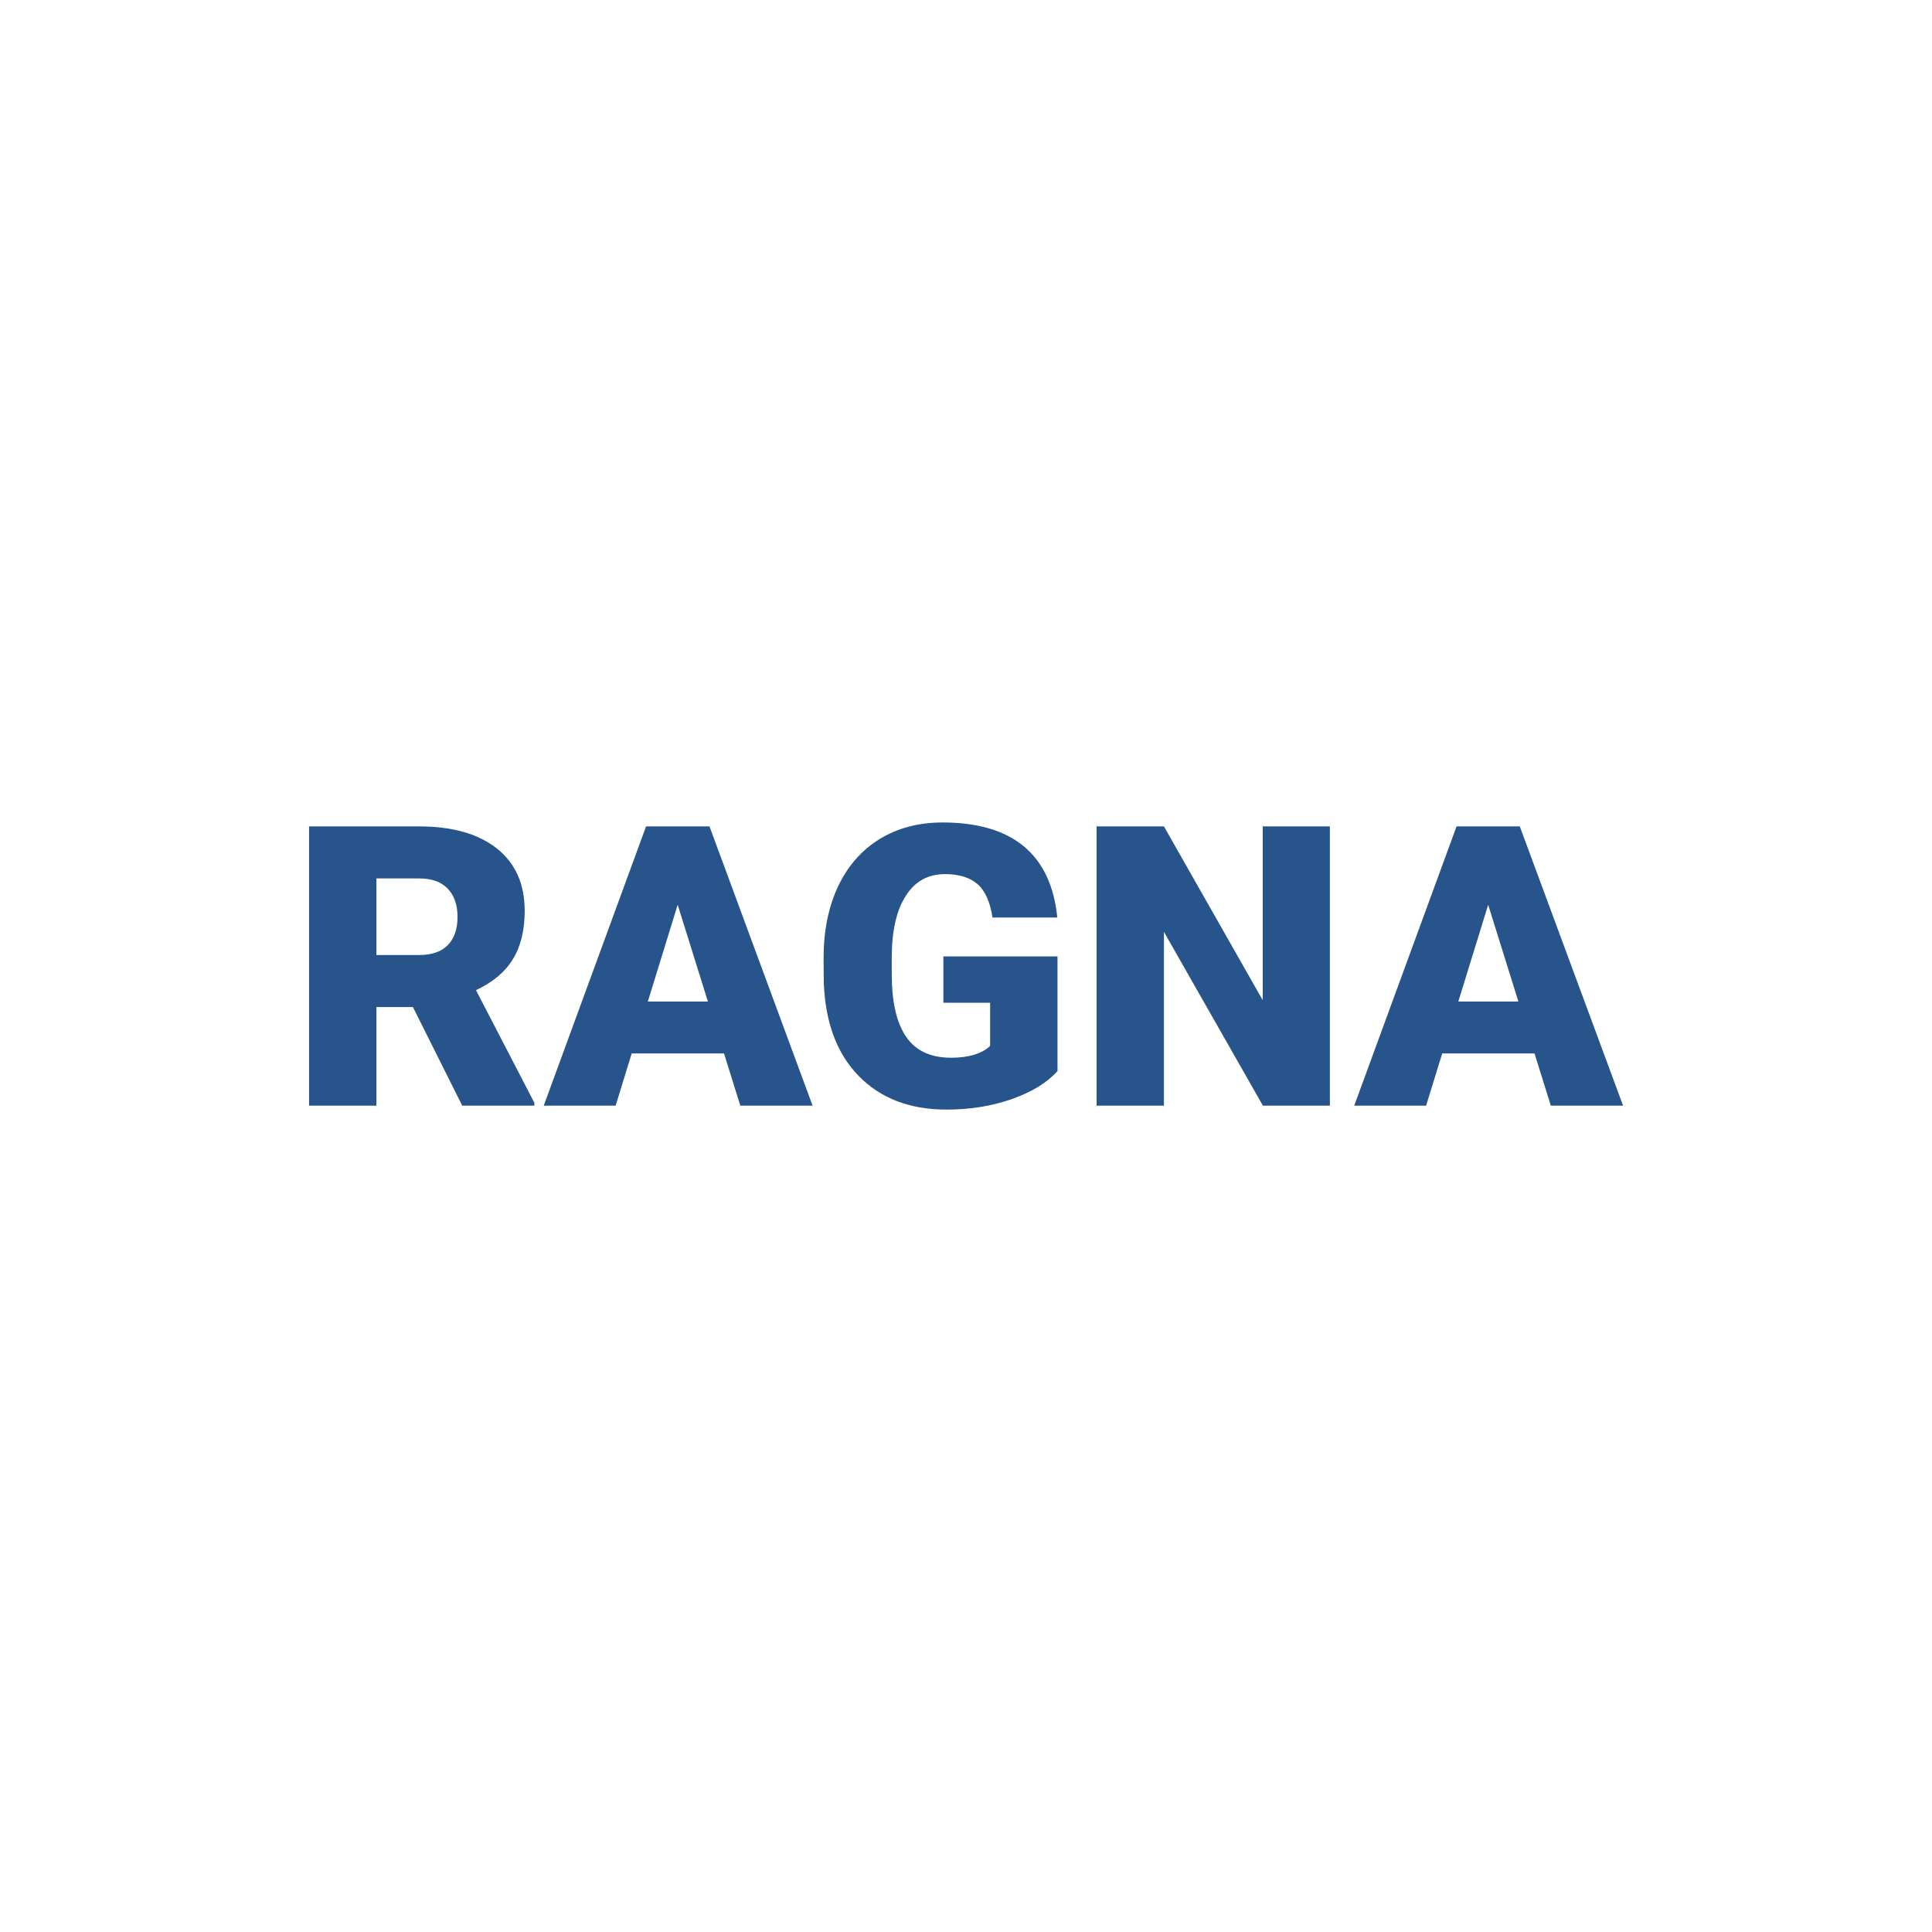 <svg xmlns="http://www.w3.org/2000/svg" version="1.1" xmlns:xlink="http://www.w3.org/1999/xlink" width="200" height="200"><svg xmlns="http://www.w3.org/2000/svg" version="1.1" xmlns:xlink="http://www.w3.org/1999/xlink" viewBox="0 0 200 200"><rect width="200" height="200" fill="url('#gradient')"></rect><defs><linearGradient id="SvgjsLinearGradient1001" gradientTransform="rotate(255 0.5 0.5)"><stop offset="0%" stop-color="#f3f3e0"></stop><stop offset="100%" stop-color="#27548a"></stop></linearGradient></defs><g><g fill="#27548a" transform="matrix(2.033,0,0,2.033,29.818,114.457)" stroke="#183b4e" stroke-width="0"><path d="M8.87 0L6.36-5.02L4.50-5.02L4.50 0L1.07 0L1.07-14.22L6.67-14.22Q9.20-14.22 10.63-13.10Q12.05-11.97 12.05-9.92L12.05-9.92Q12.05-8.44 11.45-7.46Q10.85-6.48 9.57-5.88L9.57-5.88L12.54-0.15L12.54 0L8.87 0ZM4.50-11.57L4.50-7.67L6.67-7.67Q7.65-7.67 8.14-8.18Q8.63-8.69 8.63-9.61Q8.63-10.53 8.13-11.05Q7.64-11.57 6.67-11.57L6.67-11.57L4.50-11.57ZM23.03 0L22.20-2.66L17.50-2.66L16.68 0L13.02 0L18.23-14.22L21.46-14.22L26.71 0L23.03 0ZM19.84-10.23L18.32-5.30L21.38-5.30L19.84-10.23ZM39.18-7.60L39.18-1.76Q38.39-0.88 36.87-0.34Q35.34 0.20 33.53 0.20L33.53 0.20Q30.73 0.20 29.06-1.51Q27.39-3.22 27.28-6.27L27.28-6.27L27.27-7.50Q27.27-9.60 28.01-11.17Q28.75-12.73 30.13-13.58Q31.51-14.42 33.33-14.42L33.33-14.42Q35.99-14.42 37.46-13.21Q38.93-11.99 39.17-9.58L39.17-9.58L35.87-9.58Q35.69-10.77 35.11-11.28Q34.52-11.79 33.45-11.79L33.45-11.79Q32.16-11.79 31.46-10.69Q30.75-9.60 30.74-7.57L30.74-7.57L30.74-6.71Q30.74-4.58 31.47-3.51Q32.20-2.44 33.76-2.44L33.76-2.44Q35.10-2.44 35.75-3.04L35.75-3.04L35.75-5.24L33.37-5.24L33.37-7.60L39.18-7.60ZM53.05-14.22L53.05 0L49.64 0L44.60-8.85L44.60 0L41.17 0L41.17-14.22L44.60-14.22L49.63-5.37L49.63-14.22L53.05-14.22ZM64.30 0L63.47-2.66L58.77-2.66L57.95 0L54.29 0L59.50-14.22L62.72-14.22L67.98 0L64.30 0ZM61.11-10.23L59.59-5.30L62.65-5.30L61.11-10.23Z"></path></g></g></svg><style>@media (prefers-color-scheme: light) { :root { filter: none; } }
@media (prefers-color-scheme: dark) { :root { filter: none; } }
</style></svg>